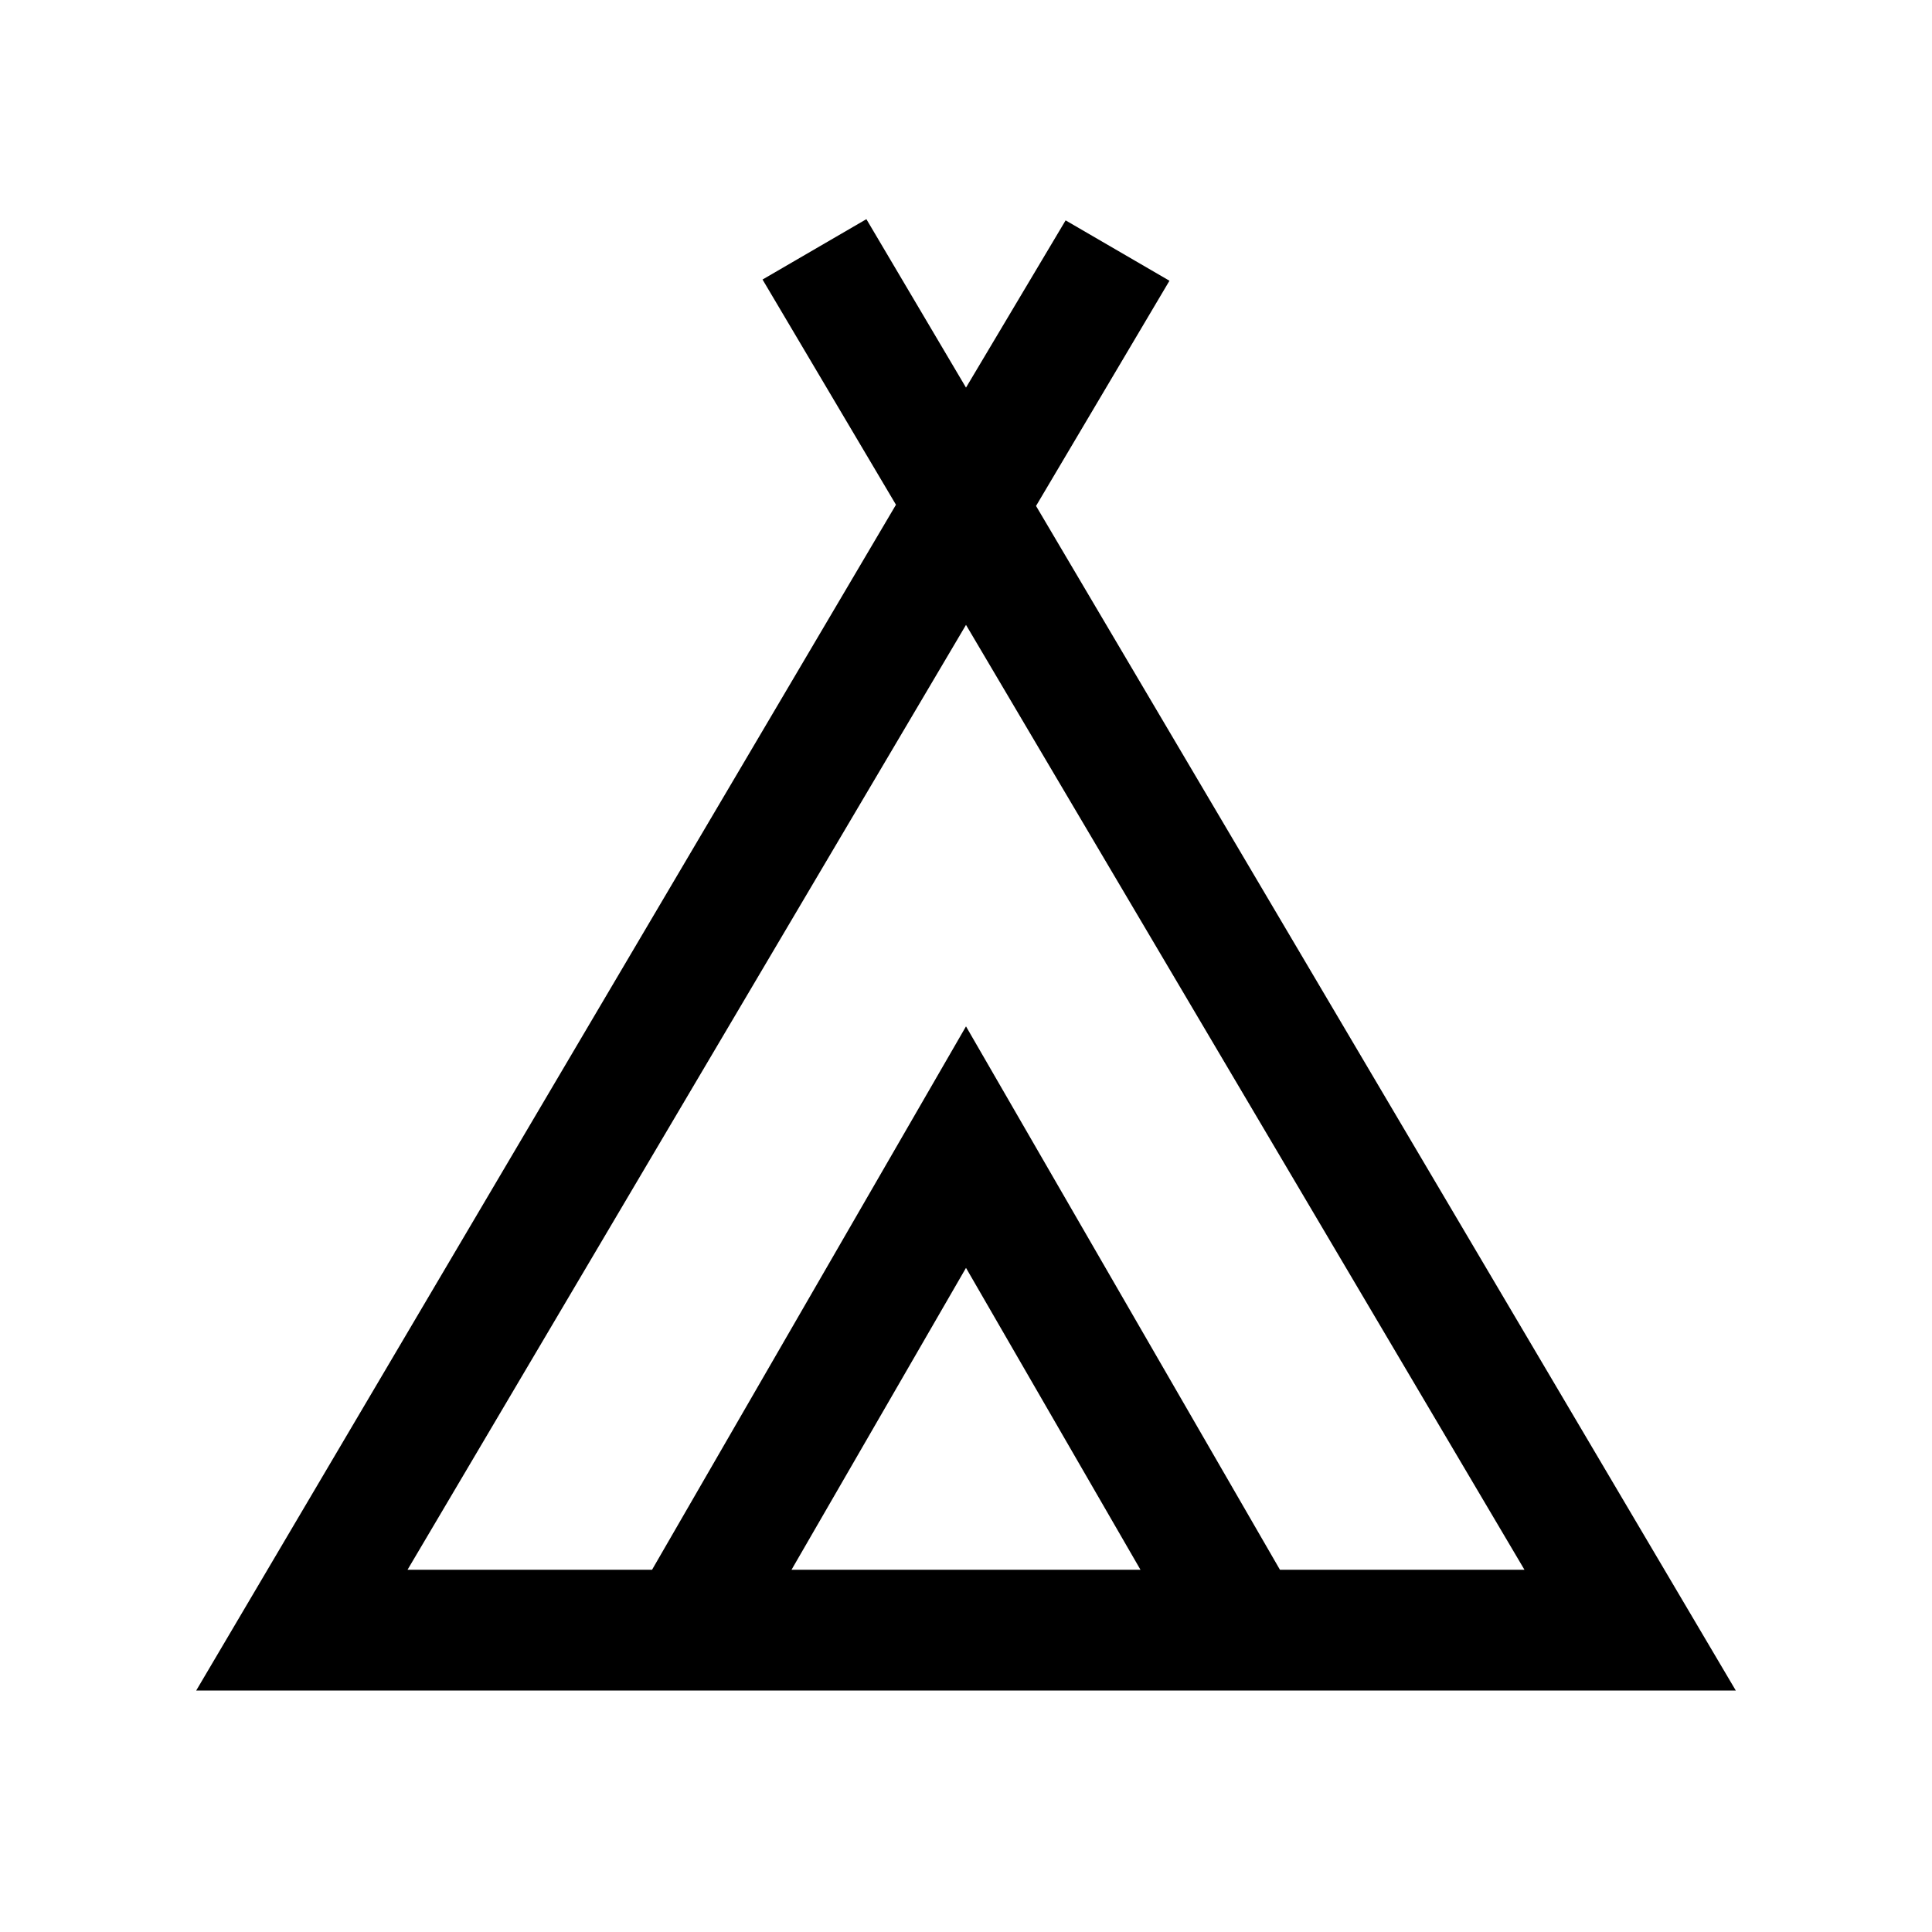 <svg xmlns="http://www.w3.org/2000/svg" viewBox="0 0 32 32"><g id="Icons"><path d="M17.16,8.38l2.21-3.73-1.72-1L16,6.42,14.35,3.63l-1.72,1,2.21,3.73L3.25,28h25.5ZM13.11,26,16,21l2.89,5Zm8.09,0L16,17l-5.2,9H6.75L16,10.35,25.25,26Z"/></g></svg>